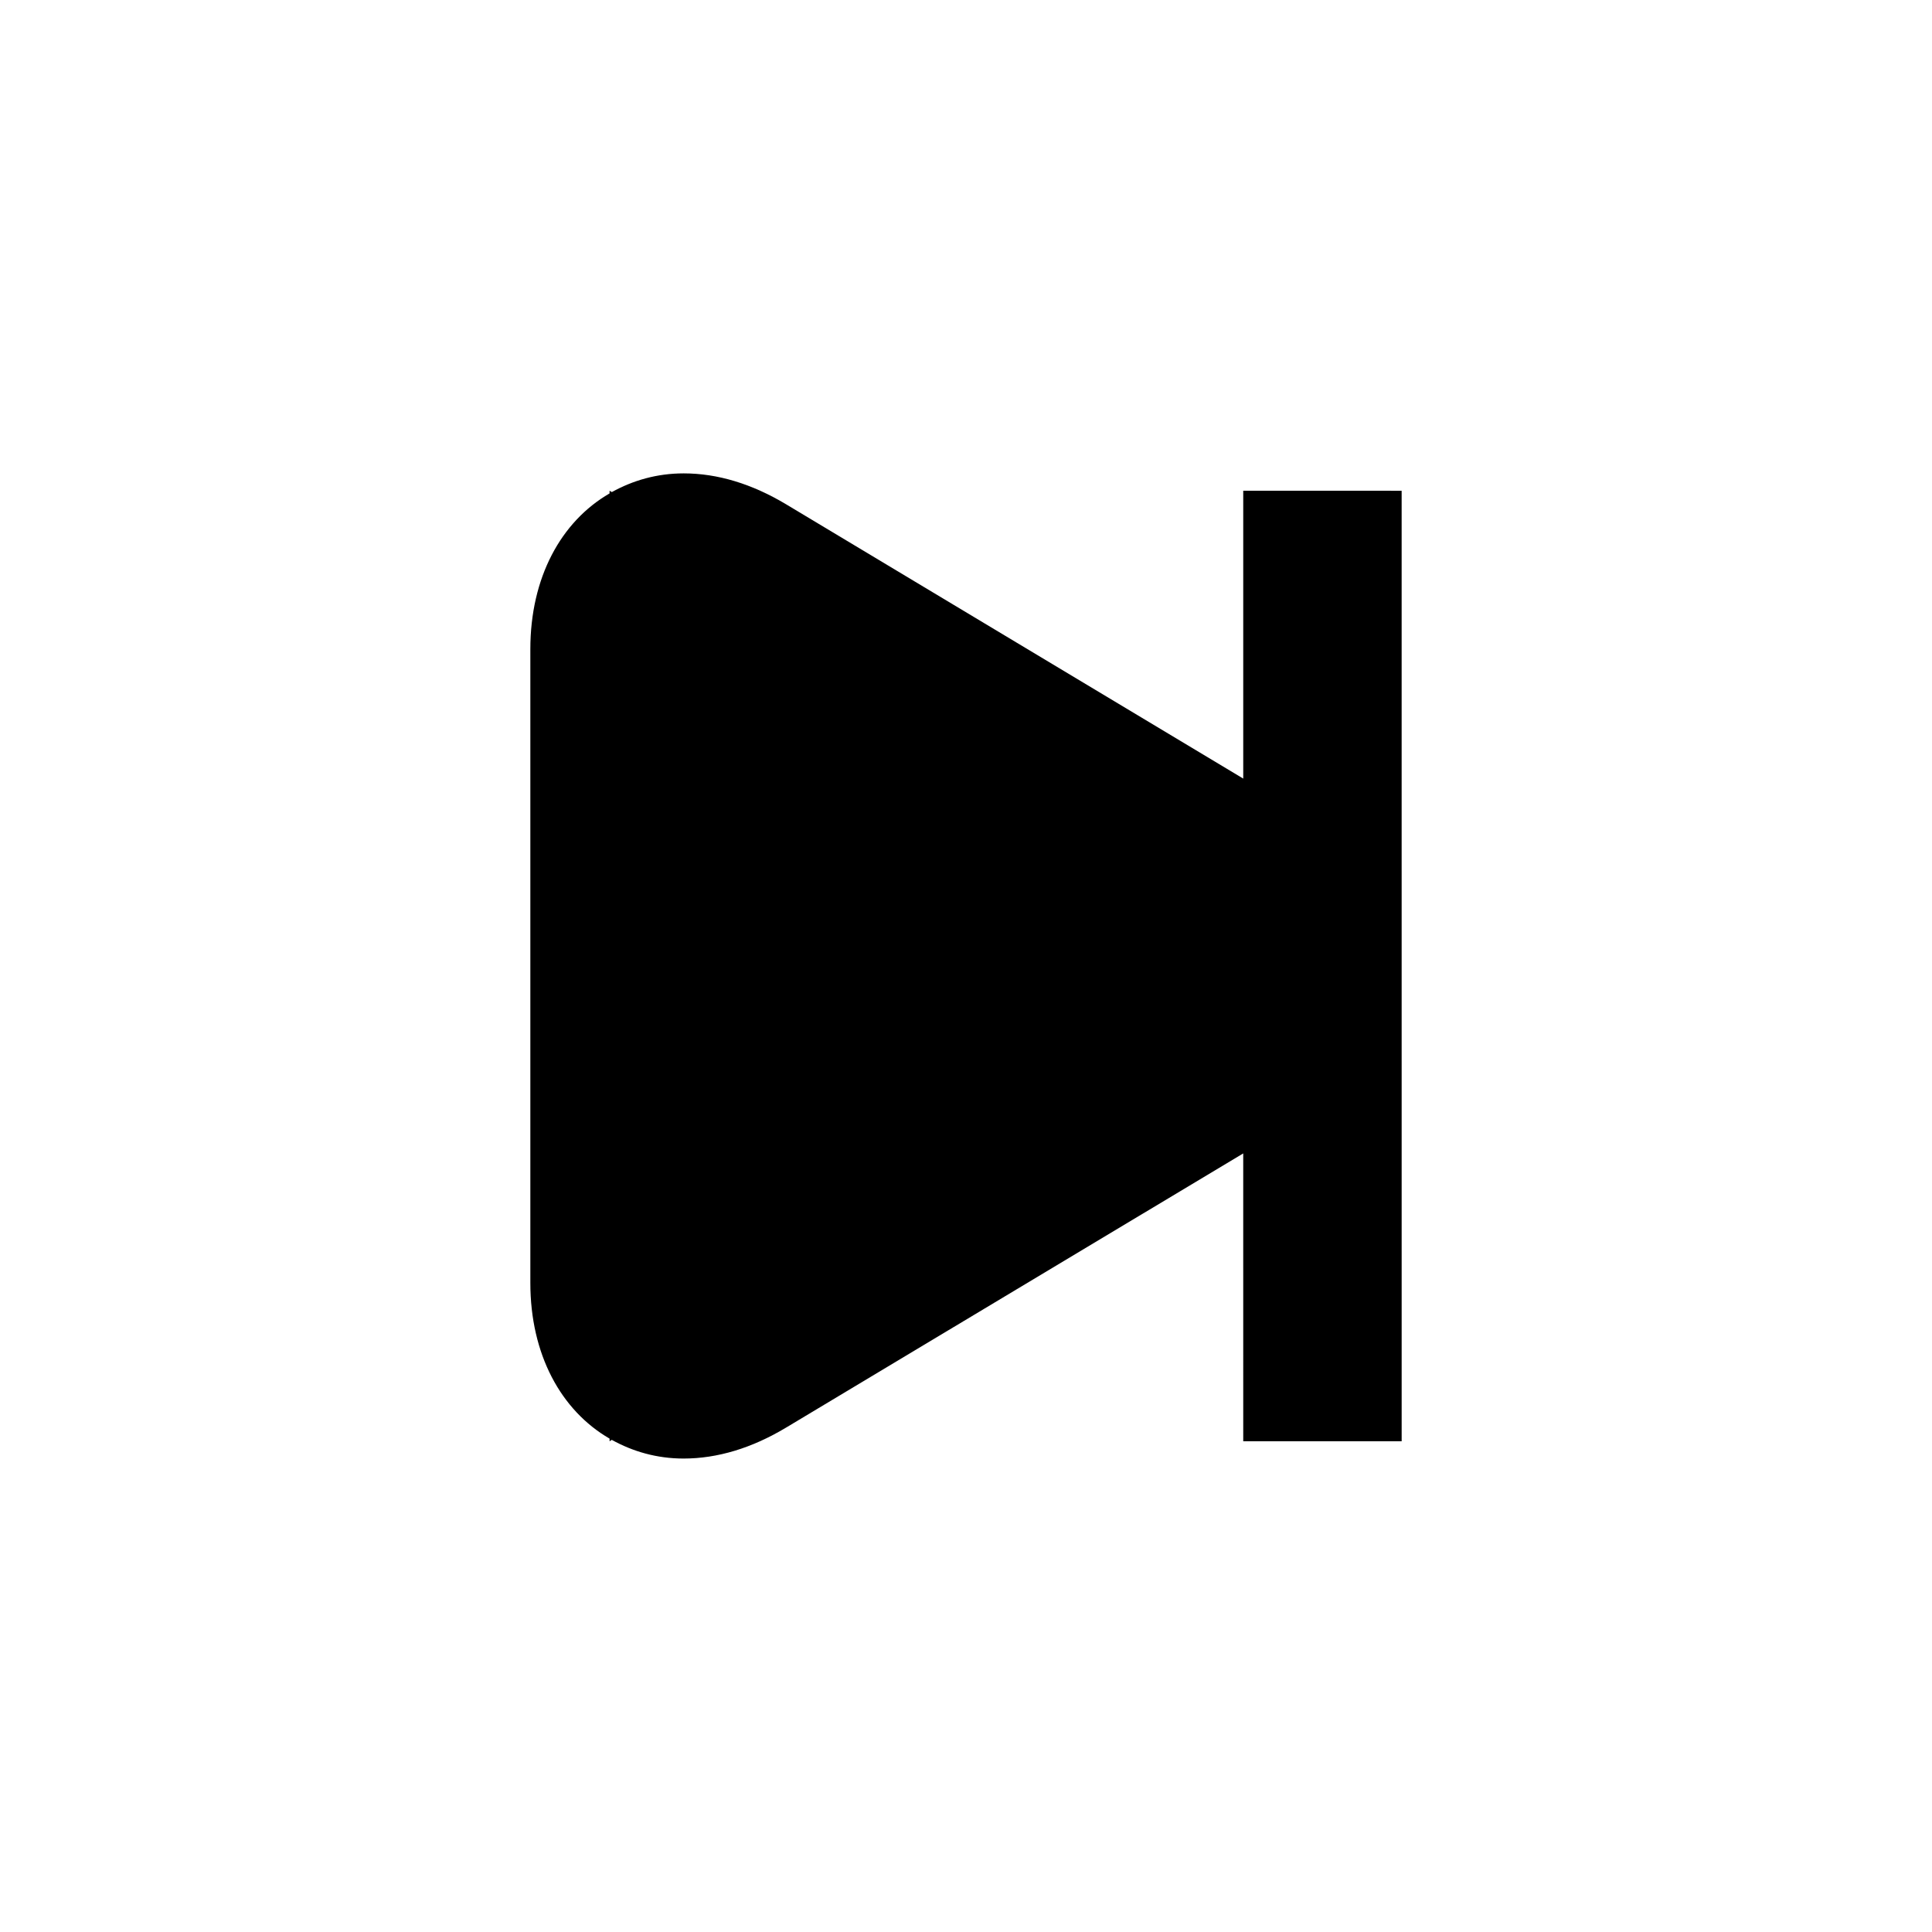 <?xml version="1.0" encoding="UTF-8"?>
<!-- Uploaded to: ICON Repo, www.svgrepo.com, Generator: ICON Repo Mixer Tools -->
<svg fill="#000000" width="800px" height="800px" version="1.1" viewBox="144 144 512 512" xmlns="http://www.w3.org/2000/svg">
 <path d="m473.47 274.05v76.285l-121.12-72.676c-9.07-5.438-18.203-8.207-27.164-8.207-7.094 0-13.457 1.867-19.039 4.953l-0.609-0.355v0.715c-12.867 7.449-20.992 22.293-20.992 41.27v167.94c0 18.977 8.125 33.816 20.992 41.27v0.711l0.586-0.379c5.582 3.086 11.922 4.953 19.039 4.953 8.965 0 18.117-2.769 27.164-8.207l121.14-72.652 0.004 76.285h41.984l-0.004-251.9z"/>
</svg>